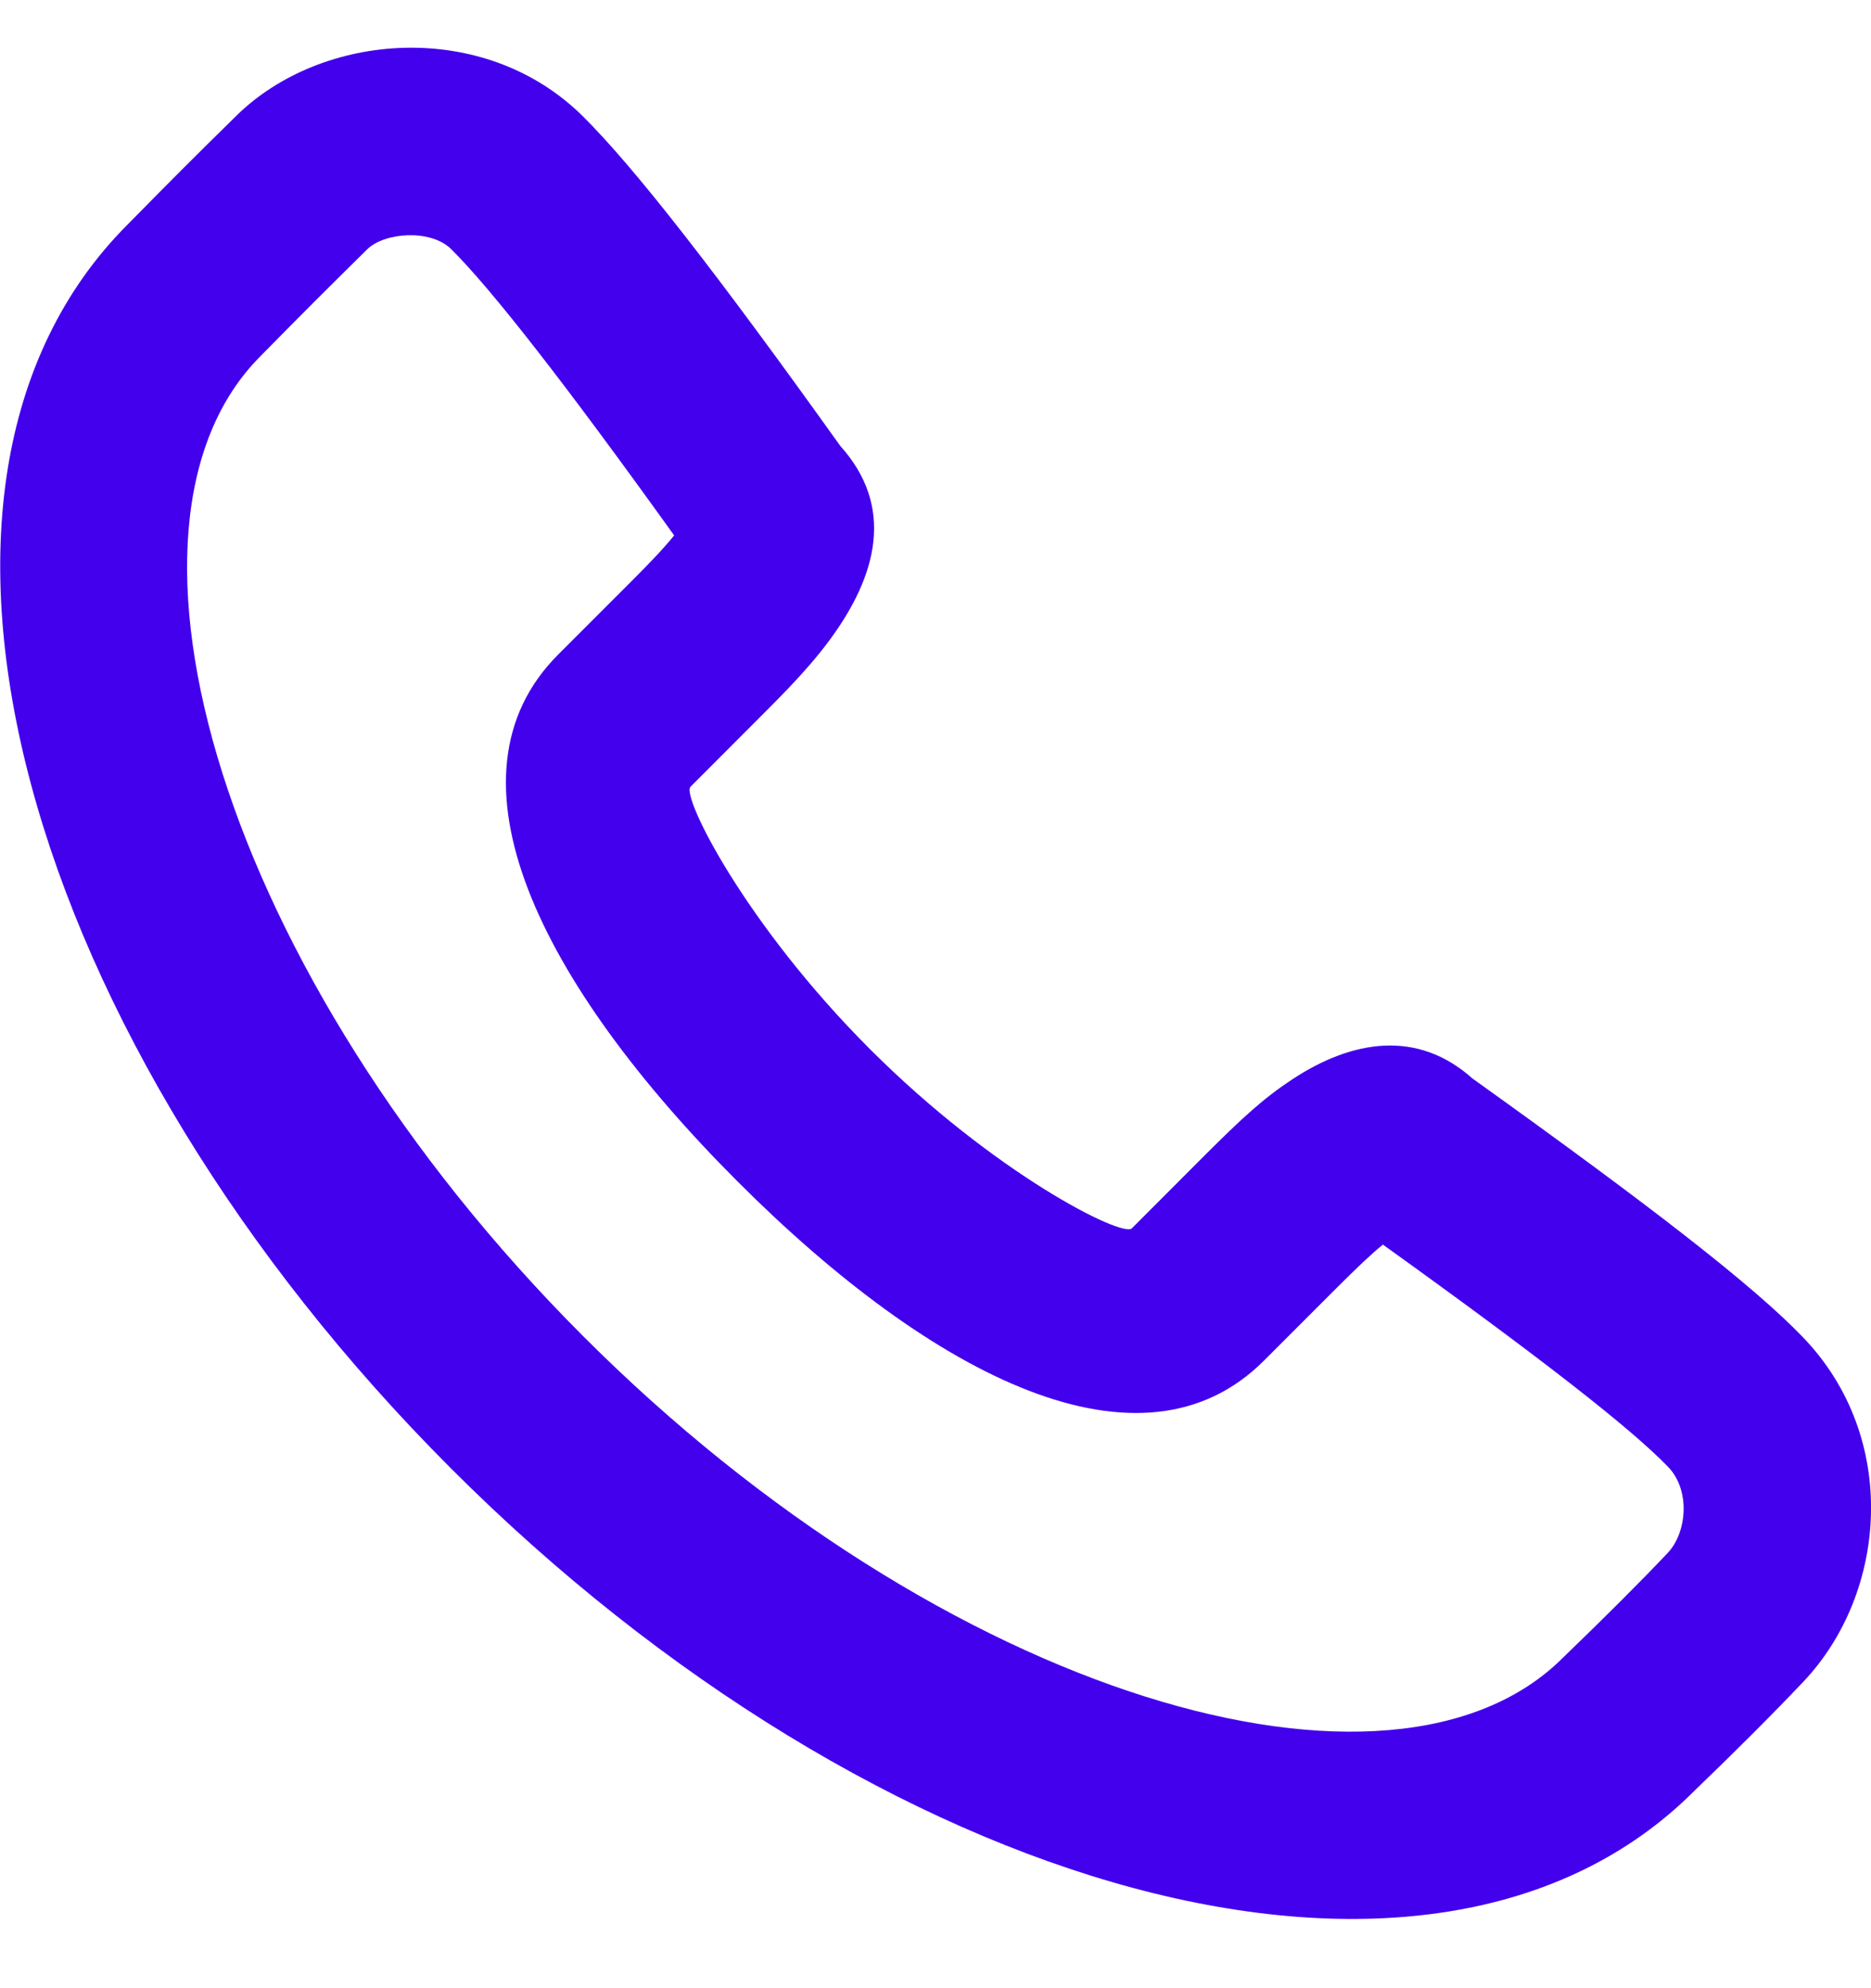 <svg width="16" height="17" viewBox="0 0 16 17" fill="none" xmlns="http://www.w3.org/2000/svg">
<path fill-rule="evenodd" clip-rule="evenodd" d="M7.09 5.479C7.505 4.92 7.653 4.331 7.185 3.812C6.133 2.34 5.425 1.43 4.982 0.992C4.138 0.158 2.75 0.271 2.02 0.991C1.627 1.377 1.495 1.51 1.092 1.919C-1.153 4.165 0.216 8.912 3.855 12.554C7.492 16.195 12.239 17.565 14.488 15.314C14.86 14.956 15.174 14.641 15.422 14.379C16.139 13.622 16.247 12.295 15.418 11.434C14.993 10.992 14.125 10.319 12.591 9.221C12.121 8.801 11.564 8.892 11.054 9.227C10.808 9.389 10.629 9.552 10.292 9.889L9.679 10.503C9.598 10.584 8.502 10.034 7.438 8.969C6.373 7.904 5.824 6.807 5.905 6.727L6.518 6.113C6.625 6.006 6.676 5.954 6.742 5.885C6.879 5.741 6.992 5.611 7.09 5.479ZM10.809 11.634L11.422 11.021C11.608 10.835 11.728 10.721 11.826 10.642C13.17 11.607 13.948 12.213 14.266 12.544C14.457 12.742 14.427 13.104 14.261 13.279C14.031 13.522 13.733 13.82 13.367 14.173C11.913 15.628 8.081 14.523 4.985 11.423C1.888 8.323 0.783 4.491 2.226 3.047C2.627 2.639 2.755 2.512 3.141 2.131C3.286 1.988 3.682 1.956 3.858 2.13C4.2 2.468 4.833 3.279 5.765 4.578C5.717 4.638 5.657 4.705 5.584 4.782C5.53 4.839 5.485 4.884 5.387 4.983L4.774 5.596C3.732 6.638 4.619 8.412 6.306 10.101C7.992 11.788 9.767 12.677 10.809 11.634Z" fill="#4200ED"/>
</svg>
